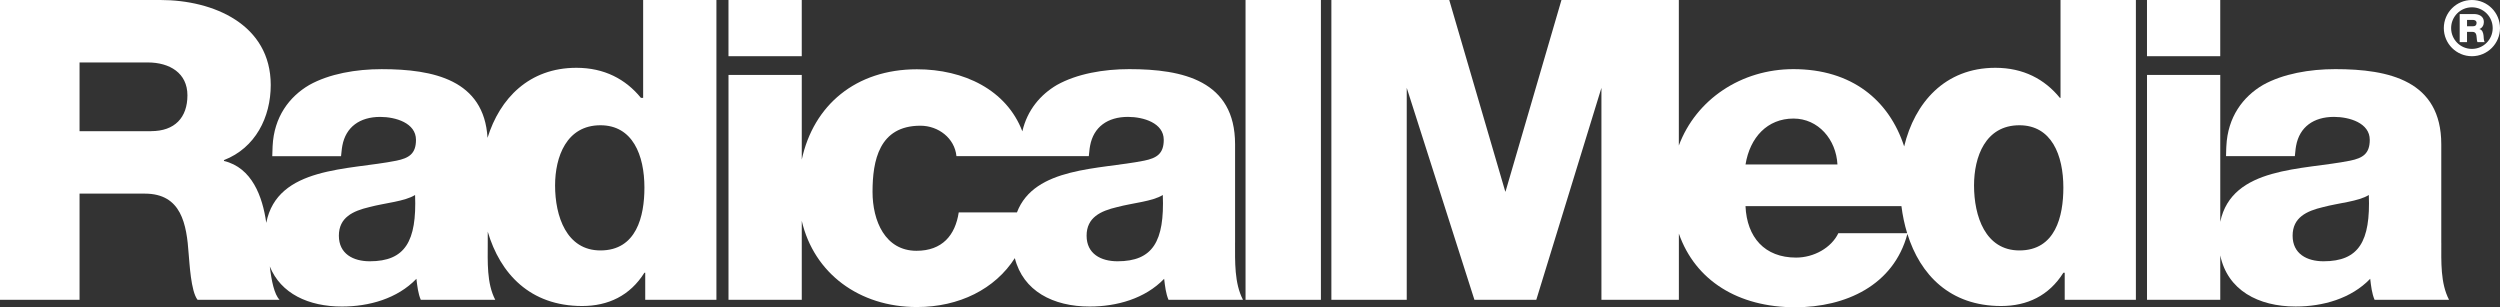 <svg width="358" height="44" viewBox="0 0 358 44" fill="none" xmlns="http://www.w3.org/2000/svg">
<rect x="0" y="0" width="358" height="44" fill="#333333" stroke="none"/>
<path d="M91.781 14.014C89.591 11.331 86.539 9.709 82.541 9.709C75.783 9.709 71.567 14.085 69.815 19.74C69.32 11.435 62.068 9.903 54.661 9.903C50.978 9.903 47.158 10.565 44.288 12.169C41.422 13.847 39.232 16.753 39.038 20.927C39.038 20.927 39.006 21.454 38.988 22.364H48.838C48.904 21.508 49.017 20.873 49.02 20.873C49.518 18.19 51.517 16.741 54.449 16.741C56.639 16.741 59.568 17.603 59.568 20.027C59.568 22.012 58.57 22.641 56.758 23.011C49.974 24.379 39.706 23.8 38.13 31.909C37.593 28.126 36.083 24.015 32.072 23.049V22.927C36.568 21.186 38.77 16.798 38.77 12.171C38.77 3.512 30.591 0 22.972 0H-0V42.933H11.391V27.727H20.732C25.988 27.727 26.724 32.088 27.022 36.416C27.144 37.621 27.323 41.711 28.291 42.933H40.037C39.274 42.164 38.869 40.172 38.636 38.154C40.203 42.05 44.19 43.896 48.964 43.896C52.828 43.896 56.886 42.778 59.63 39.925C59.756 40.98 59.875 42.038 60.256 42.933H70.92C69.678 40.548 69.845 37.48 69.845 34.747V33.17C71.621 39.198 75.92 43.821 83.36 43.821C87.1 43.821 90.219 42.337 92.278 39.057H92.397V42.933H102.591V0H92.099V14.014H91.781ZM21.643 18.784H11.391V8.943H21.155C24.307 8.943 26.84 10.466 26.84 13.65C26.84 16.834 25.028 18.78 21.643 18.78V18.784ZM52.953 37.415C50.587 37.415 48.526 36.36 48.526 33.751C48.526 31.143 50.525 30.213 52.891 29.655C55.206 29.044 57.944 28.853 59.44 27.923C59.696 34.565 58.01 37.415 52.953 37.415ZM85.982 35.862C81.117 35.862 79.487 30.961 79.487 26.558C79.487 22.462 81.117 17.937 85.982 17.937C90.595 17.937 92.281 22.212 92.281 26.868C92.281 30.958 91.158 35.862 85.982 35.862Z" fill="white"/>
<path d="M189.154 0H178.362V42.933H189.154V0Z" fill="white"/>
<path d="M294.975 14.014C292.788 11.331 289.737 9.709 285.738 9.709C278.498 9.709 274.174 14.729 272.676 20.966C270.524 14.354 265.179 9.9 256.821 9.9C249.351 9.9 242.874 14.234 240.409 20.843V0H223.601L215.592 27.428H215.553L207.532 0H190.653V42.933H201.445V12.58L211.138 42.933H219.996L229.325 12.58V42.933H240.415V33.456C242.775 40.187 248.916 44 257.074 44C264.282 44 271.171 40.873 273.14 33.495C274.97 39.364 279.249 43.821 286.558 43.821C290.303 43.821 293.417 42.337 295.475 39.057H295.666V42.933H305.859V0H295.067V14.014H294.975ZM256.824 16.977C260.382 16.977 262.938 19.976 263.123 23.556H249.959C250.588 19.681 253.082 16.977 256.827 16.977H256.824ZM263.251 33.394C262.25 35.48 259.759 36.887 257.196 36.887C252.703 36.887 250.15 33.99 249.956 29.518H272.285C272.452 30.854 272.726 32.153 273.105 33.394H263.251ZM289.177 35.862C284.302 35.862 282.681 30.961 282.681 26.558C282.681 22.462 284.302 17.937 289.177 17.937C293.786 17.937 295.473 22.212 295.473 26.868C295.473 30.958 294.352 35.862 289.177 35.862Z" fill="white"/>
<path d="M114.81 0H104.319V8.049H114.81V0Z" fill="white"/>
<path d="M317.939 0H307.448V8.049H317.939V0Z" fill="white"/>
<path d="M176.863 34.747V20.659C176.863 11.543 169.381 9.9 161.709 9.9C158.026 9.9 154.221 10.562 151.352 12.166C148.998 13.546 147.109 15.752 146.4 18.807C144.129 12.863 138.024 9.921 131.308 9.921C122.524 9.921 116.487 15.087 114.813 22.853V10.735H104.322V42.933H114.813V31.623C116.562 39.135 123.031 43.967 131.308 43.967C137.36 43.967 142.488 41.392 145.324 36.962C146.513 41.675 150.801 43.896 156.039 43.896C159.903 43.896 163.962 42.778 166.706 39.925C166.831 40.98 166.95 42.038 167.331 42.933H177.995C176.753 40.548 176.86 37.48 176.86 34.747H176.863ZM160.028 37.415C157.663 37.415 155.601 36.36 155.601 33.751C155.601 31.143 157.6 30.213 159.966 29.655C162.281 29.044 165.019 28.853 166.515 27.923C166.771 34.565 165.085 37.415 160.028 37.415ZM163.833 23.008C157.496 24.286 148.119 23.866 145.628 30.413H137.291C136.793 33.692 134.925 35.913 131.242 35.913C126.749 35.913 124.947 31.629 124.947 27.476C124.947 23.008 125.882 18.002 131.803 18.002C134.38 18.002 136.71 19.791 136.963 22.361H155.917C155.982 21.505 156.095 20.87 156.101 20.87C156.599 18.187 158.598 16.738 161.53 16.738C163.72 16.738 166.649 17.6 166.649 20.024C166.649 22.009 165.651 22.638 163.839 23.008H163.833Z" fill="white"/>
<path d="M349.591 34.747V20.659C349.591 11.543 342.097 9.9 334.422 9.9C330.739 9.9 326.928 10.562 324.059 12.166C321.193 13.844 319.008 16.75 318.815 20.924C318.815 20.924 318.782 21.451 318.767 22.361H328.621C328.686 21.505 328.799 20.87 328.802 20.87C329.3 18.187 331.299 16.738 334.231 16.738C336.421 16.738 339.35 17.6 339.35 20.024C339.35 22.009 338.352 22.638 336.54 23.008C329.798 24.37 319.607 23.803 317.942 31.763V10.732H307.451V42.93H317.942V36.574C318.991 41.553 323.368 43.893 328.746 43.893C332.61 43.893 336.669 42.775 339.413 39.922C339.538 40.977 339.657 42.035 340.039 42.93H350.703C349.46 40.545 349.594 37.477 349.594 34.744L349.591 34.747ZM332.73 37.415C330.364 37.415 328.302 36.36 328.302 33.751C328.302 31.143 330.301 30.213 332.667 29.655C334.982 29.044 337.72 28.853 339.216 27.923C339.472 34.565 337.786 37.415 332.73 37.415Z" fill="white"/>
<path d="M354.281 2.012C354.99 2.012 355.69 2.334 355.69 3.145C355.69 3.58 355.482 3.992 355.059 4.153V4.165C355.488 4.266 355.61 4.746 355.646 5.127C355.658 5.297 355.673 5.888 355.816 6.034H354.779C354.689 5.899 354.671 5.503 354.659 5.39C354.633 4.984 354.564 4.567 354.072 4.567H353.277V6.034H352.228V2.012H354.281ZM353.28 3.759H354.159C354.475 3.759 354.645 3.589 354.645 3.285C354.645 2.981 354.409 2.85 354.114 2.85H353.28V3.759Z" fill="white"/>
<path d="M353.977 0C351.754 0 349.955 1.801 349.955 4.024C349.955 6.248 351.754 8.049 353.977 8.049C356.2 8.049 358 6.248 358 4.024C358 1.801 356.2 0 353.977 0ZM353.977 7.002C352.332 7.002 351.001 5.67 351.001 4.024C351.001 2.379 352.332 1.046 353.977 1.046C355.622 1.046 356.954 2.379 356.954 4.024C356.954 5.67 355.622 7.002 353.977 7.002Z" fill="white"/>
</svg>
